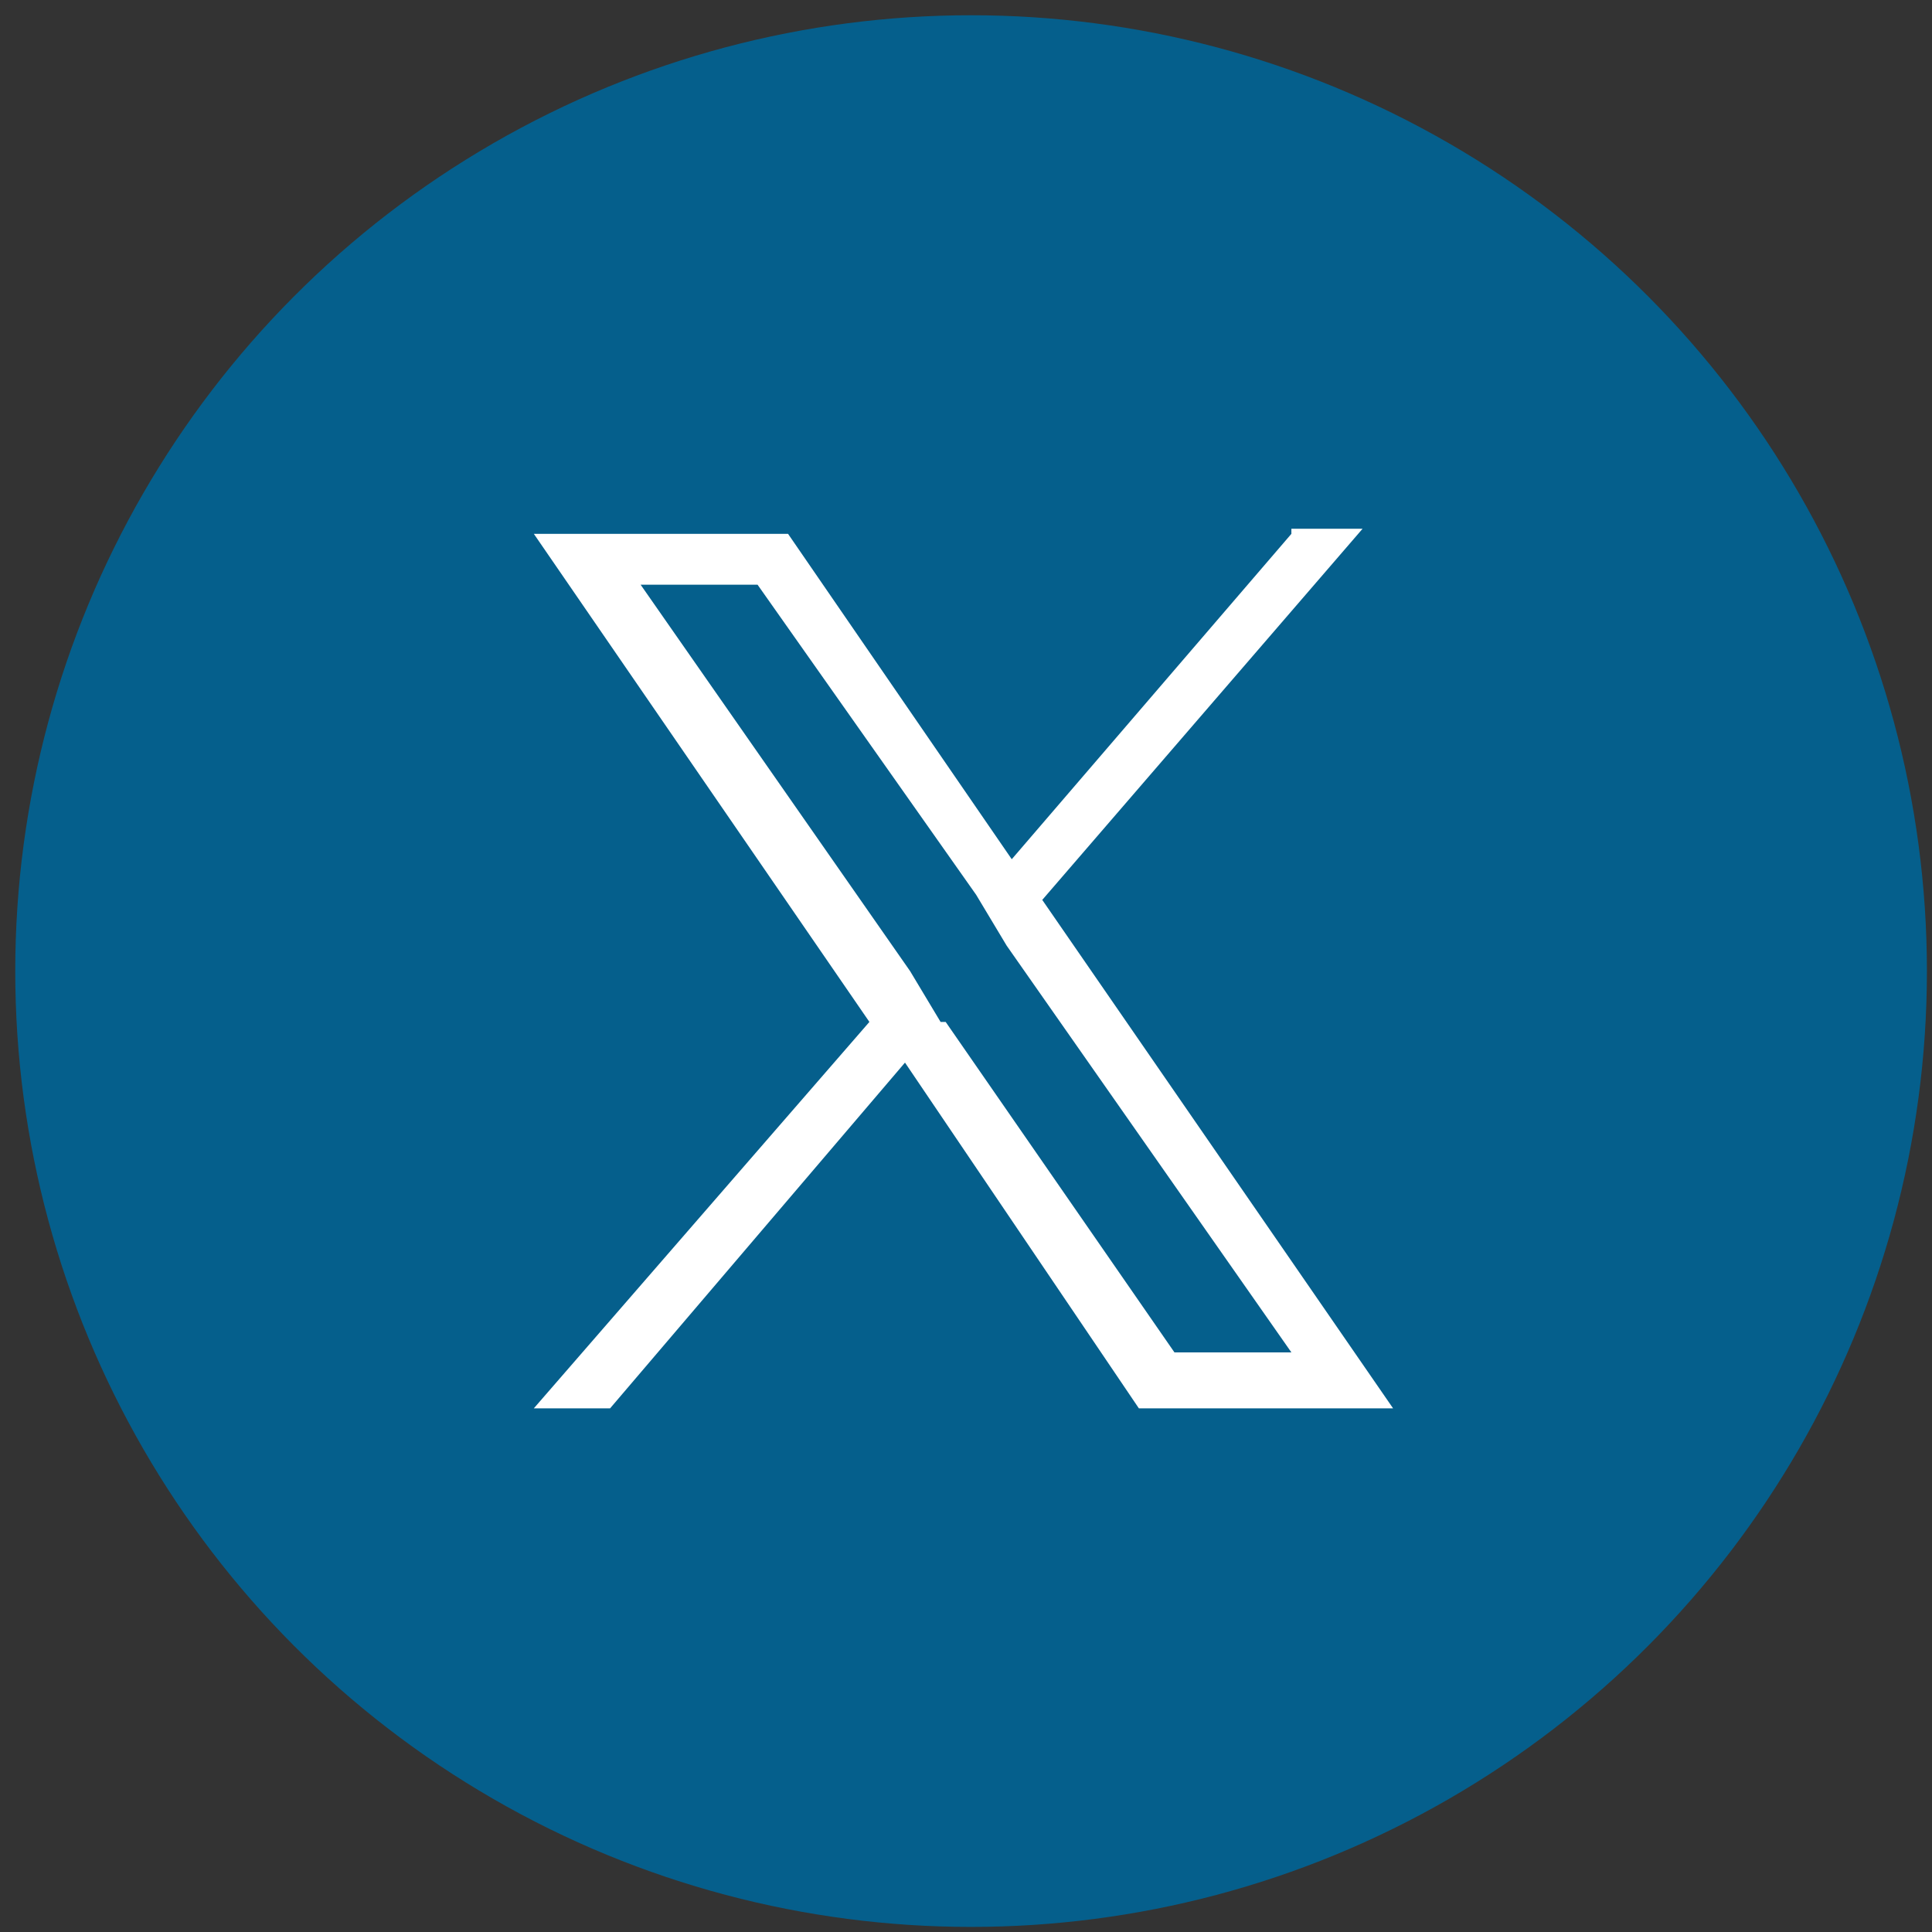 <?xml version="1.0" encoding="UTF-8"?>
<svg xmlns="http://www.w3.org/2000/svg" version="1.1" viewBox="0 0 38 38">
  <rect x="0" y="0" width="38" height="38" fill="#333333" stroke="none"/>
  <defs>
    <style>
      .cls-1 {
        fill: #fff;
      }

      .cls-2 {
        fill: #055f8c;
      }
    </style>
  </defs>
  <!-- Generator: Adobe Illustrator 28.6.0, SVG Export Plug-In . SVG Version: 1.2.0 Build 709)  -->
  <g>
    <g id="_レイヤー_1" data-name="レイヤー_1">
      <g id="_レイヤー_1-2" data-name="_レイヤー_1">
        <circle class="cls-2" cx="19.1" cy="19.1" r="18.8"/>
        <path class="cls-1" d="M18.5,20.1h0l-.6-1-5.3-7.6h2.3l4.3,6.1.6,1,5.6,8h-2.3l-4.5-6.5h-.1ZM25.4,10.5l-5.5,6.4-4.4-6.4h-5l6.6,9.6-6.6,7.6h1.5l5.8-6.8,4.6,6.8h5l-6.9-10h0l6.3-7.3h-1.5.1Z"/>
      </g>
    </g>
  </g>
</svg>